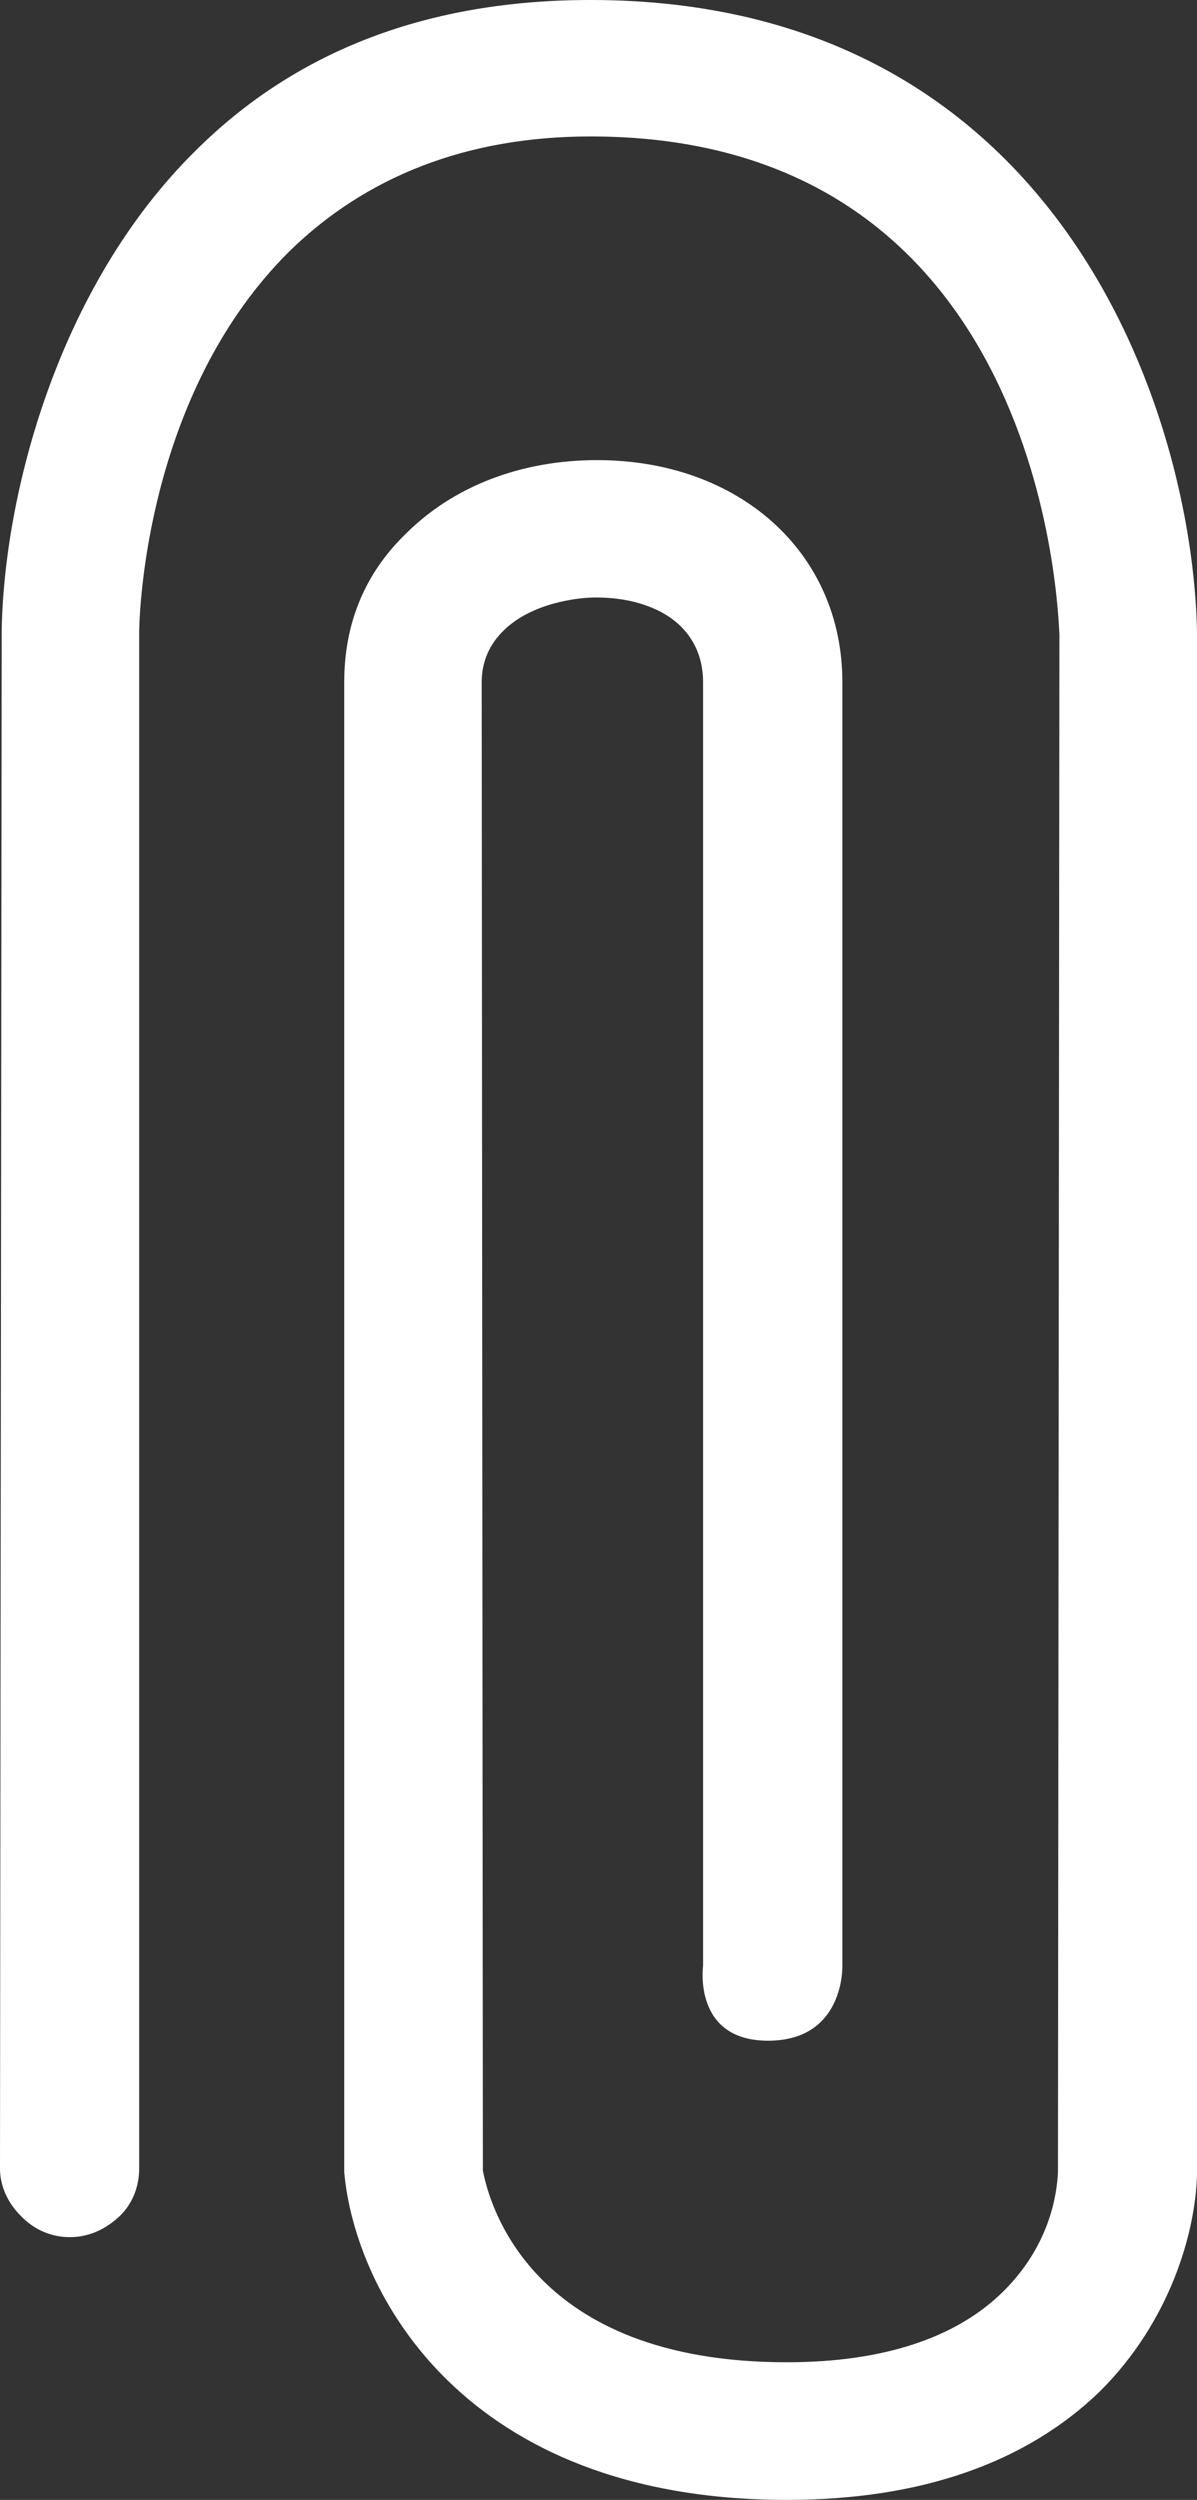 <?xml version="1.0" encoding="UTF-8"?> <svg xmlns="http://www.w3.org/2000/svg" xmlns:xlink="http://www.w3.org/1999/xlink" width="91" height="190" xml:space="preserve" overflow="hidden"><rect width="100%" height="100%" fill="#333333" stroke="none"/><defs><clipPath id="clip0"><rect x="2570" y="1017" width="91" height="190"></rect></clipPath></defs><g clip-path="url(#clip0)" transform="translate(-2570 -1017)"><path d="M2596.17 1182.1 2596.17 1068.84C2596.17 1064.42 2597.71 1060.63 2600.8 1057.62 2604.41 1053.98 2609.58 1051.97 2615.39 1051.97 2626.21 1051.97 2634.04 1059 2634.04 1068.84L2634.04 1166.43C2634.04 1166.43 2634.21 1172.1 2628.39 1172.1 2622.66 1172.1 2623.45 1166.43 2623.45 1166.43L2623.45 1068.84C2623.45 1066.31 2622.14 1064.36 2619.84 1063.31 2618.59 1062.75 2617.15 1062.41 2615.26 1062.41 2613.94 1062.41 2610.42 1062.82 2608.3 1064.91 2607.24 1065.93 2606.62 1067.26 2606.62 1068.84L2606.71 1181.97C2607.18 1184.43 2610.32 1196.54 2629.81 1196.54 2637.12 1196.54 2642.71 1194.7 2646.3 1191.13 2649.78 1187.67 2650.35 1183.84 2650.43 1182.09L2650.54 1065.21C2650.43 1063.58 2649.46 1027.37 2614.9 1027.37 2605.53 1027.37 2597.82 1030.39 2591.96 1036.14 2581.65 1046.4 2580.64 1061.86 2580.58 1064.98L2580.58 1181.82C2580.58 1183.15 2580.1 1184.45 2579.13 1185.4 2578.01 1186.47 2576.71 1187.03 2575.31 1187.03 2573.9 1187.03 2572.58 1186.47 2571.57 1185.4 2570.61 1184.45 2570 1183.16 2570 1181.82L2570.13 1064.92C2570.3 1054.67 2574.34 1038.88 2584.81 1028.51 2592.52 1020.8 2602.61 1017 2614.9 1017 2650.59 1017 2660.66 1048.48 2661 1064.98L2661 1182.26C2660.89 1186.74 2658.91 1193.49 2653.63 1198.74 2648.05 1204.15 2640.06 1207 2629.81 1207 2605.15 1206.99 2596.98 1191.14 2596.17 1182.1L2596.17 1182.1Z" fill="#FFFFFF" fill-rule="evenodd"></path></g></svg> 